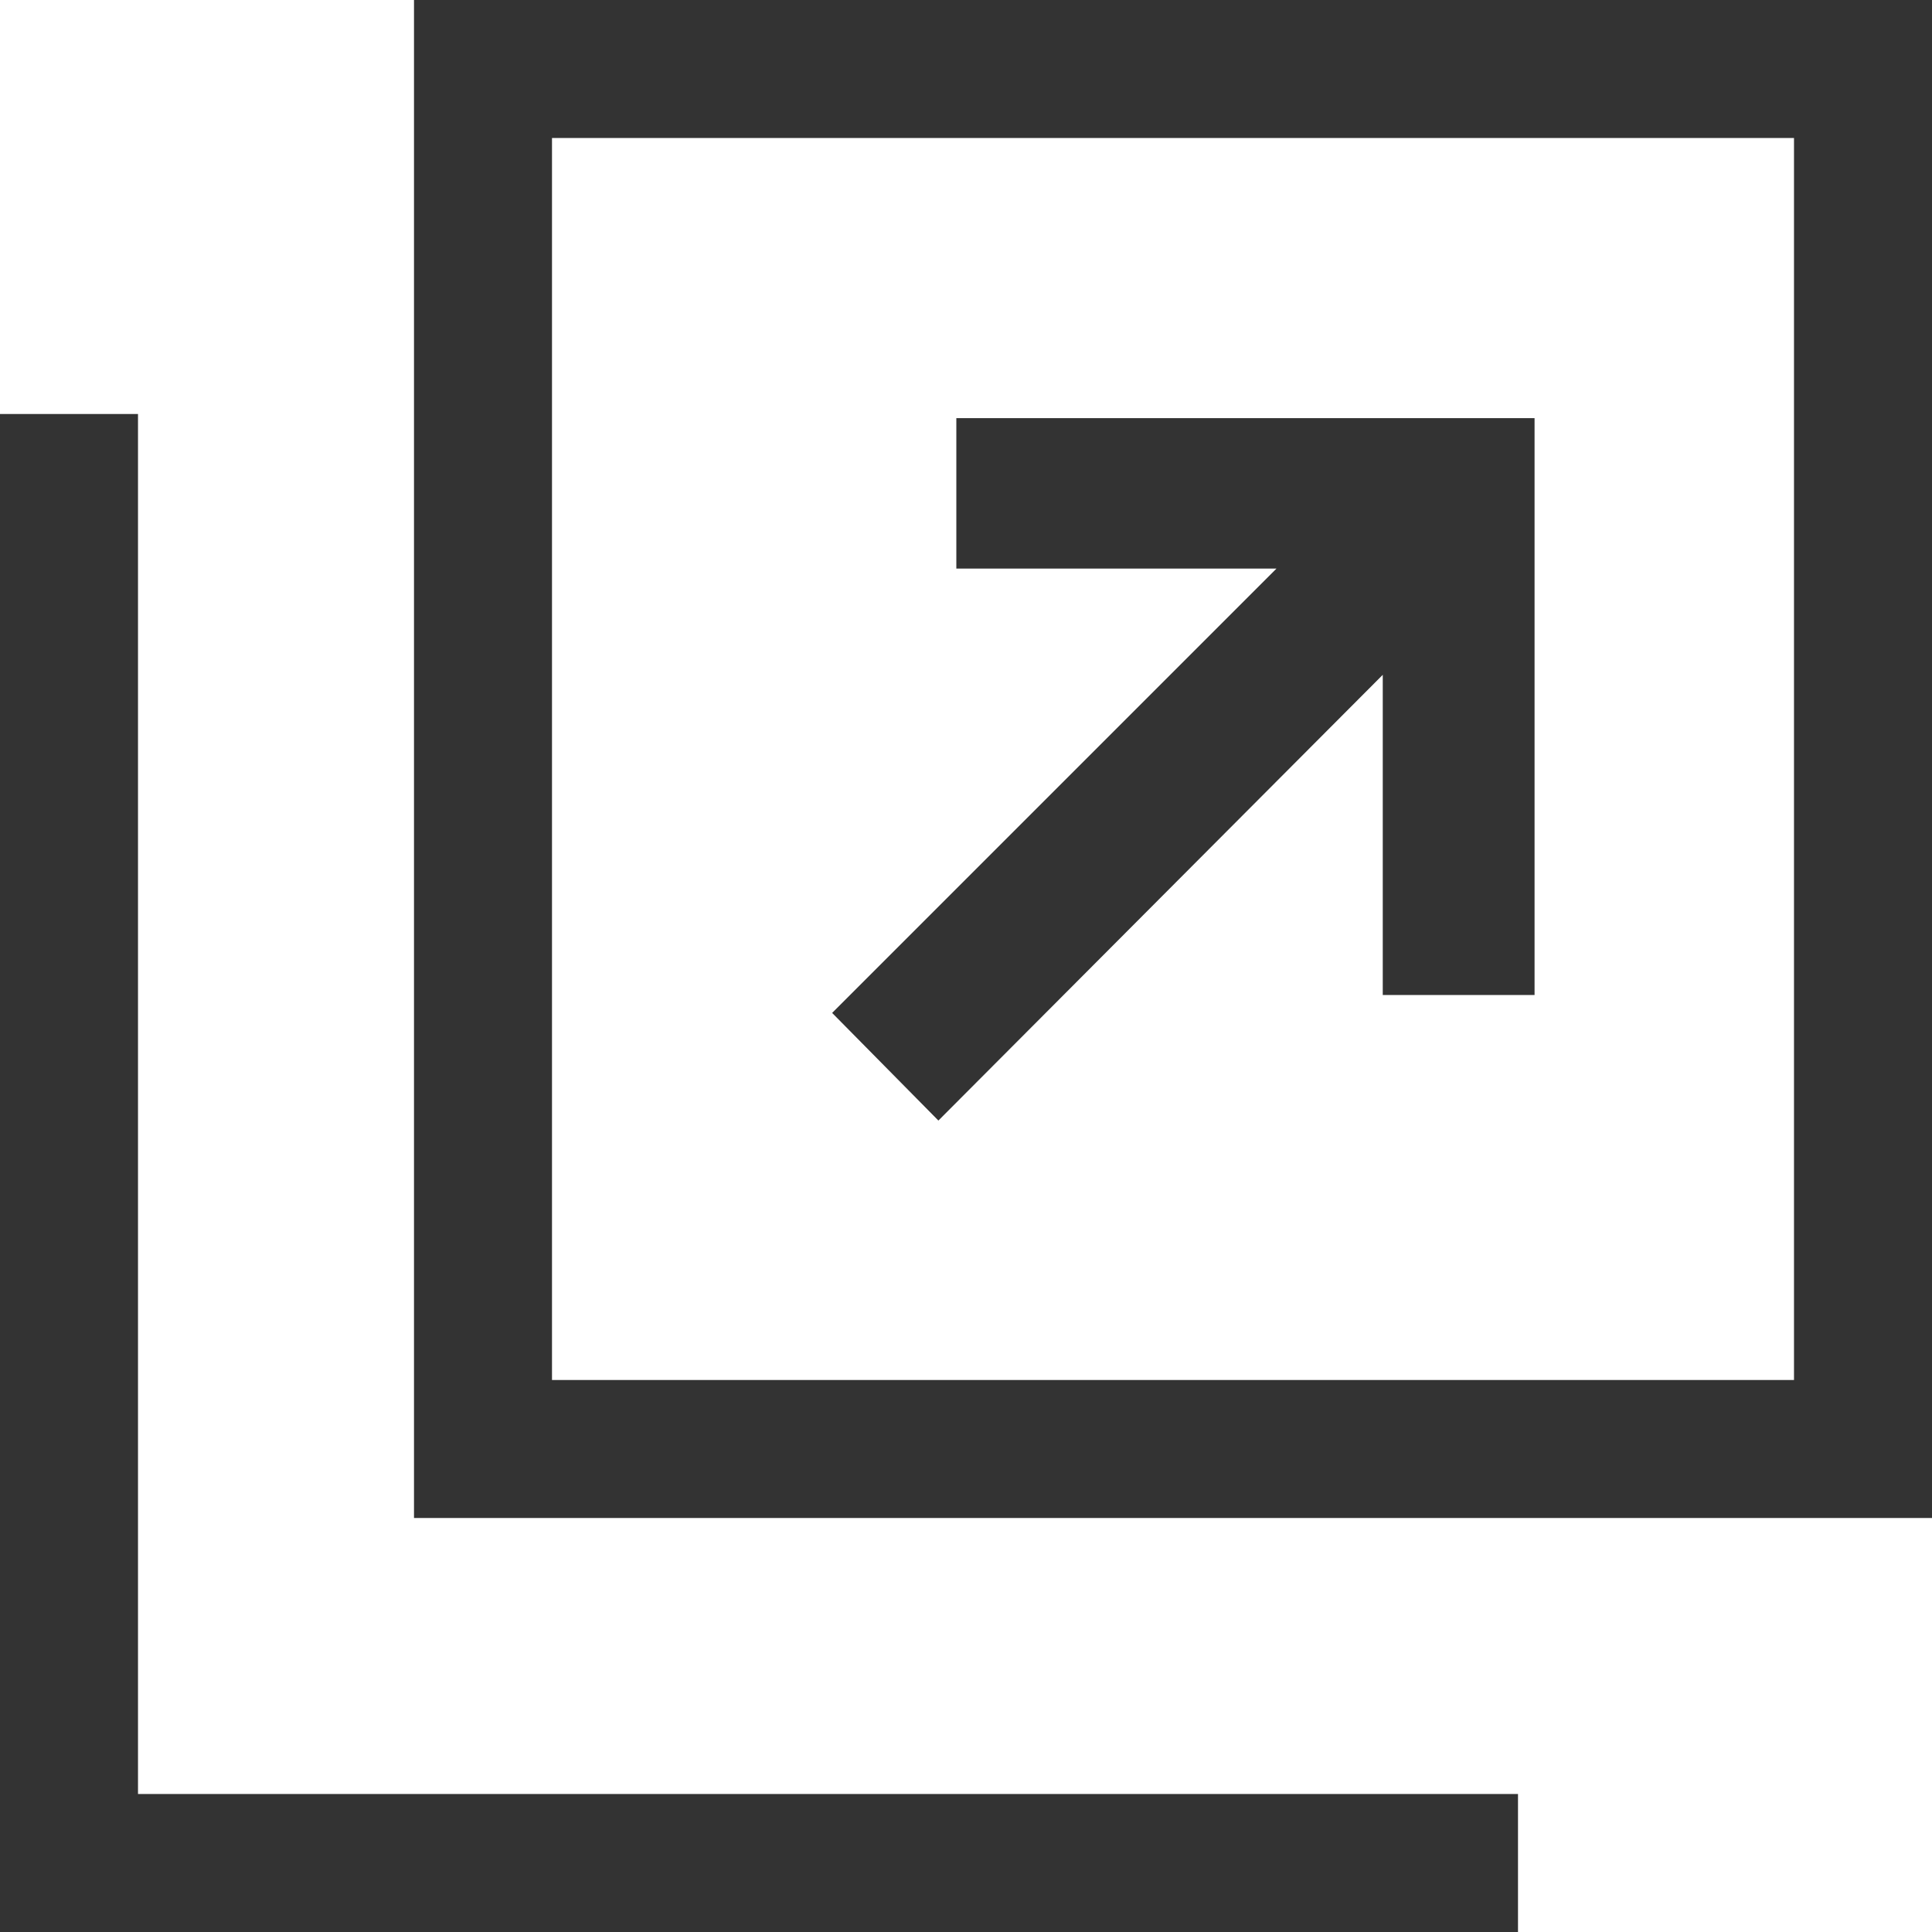 <svg id="ico-external" data-name="ico-external" xmlns="http://www.w3.org/2000/svg" viewBox="0 0 14 14"><title>ico-external</title><polygon points="6.8 8.12 10.02 4.89 10.02 7.21 11.12 7.21 11.12 3.03 6.93 3.03 6.93 4.12 9.25 4.12 6.03 7.34 6.8 8.12" style="fill:#333"/><polygon points="1 13 1 3 0 3 0 13 0 14 1 14 11 14 11 13 1 13" style="fill:#333"/><path d="M13,1v9H4V1h9m1-1H3V11H14V0h0Z" style="fill:#333"/></svg>
